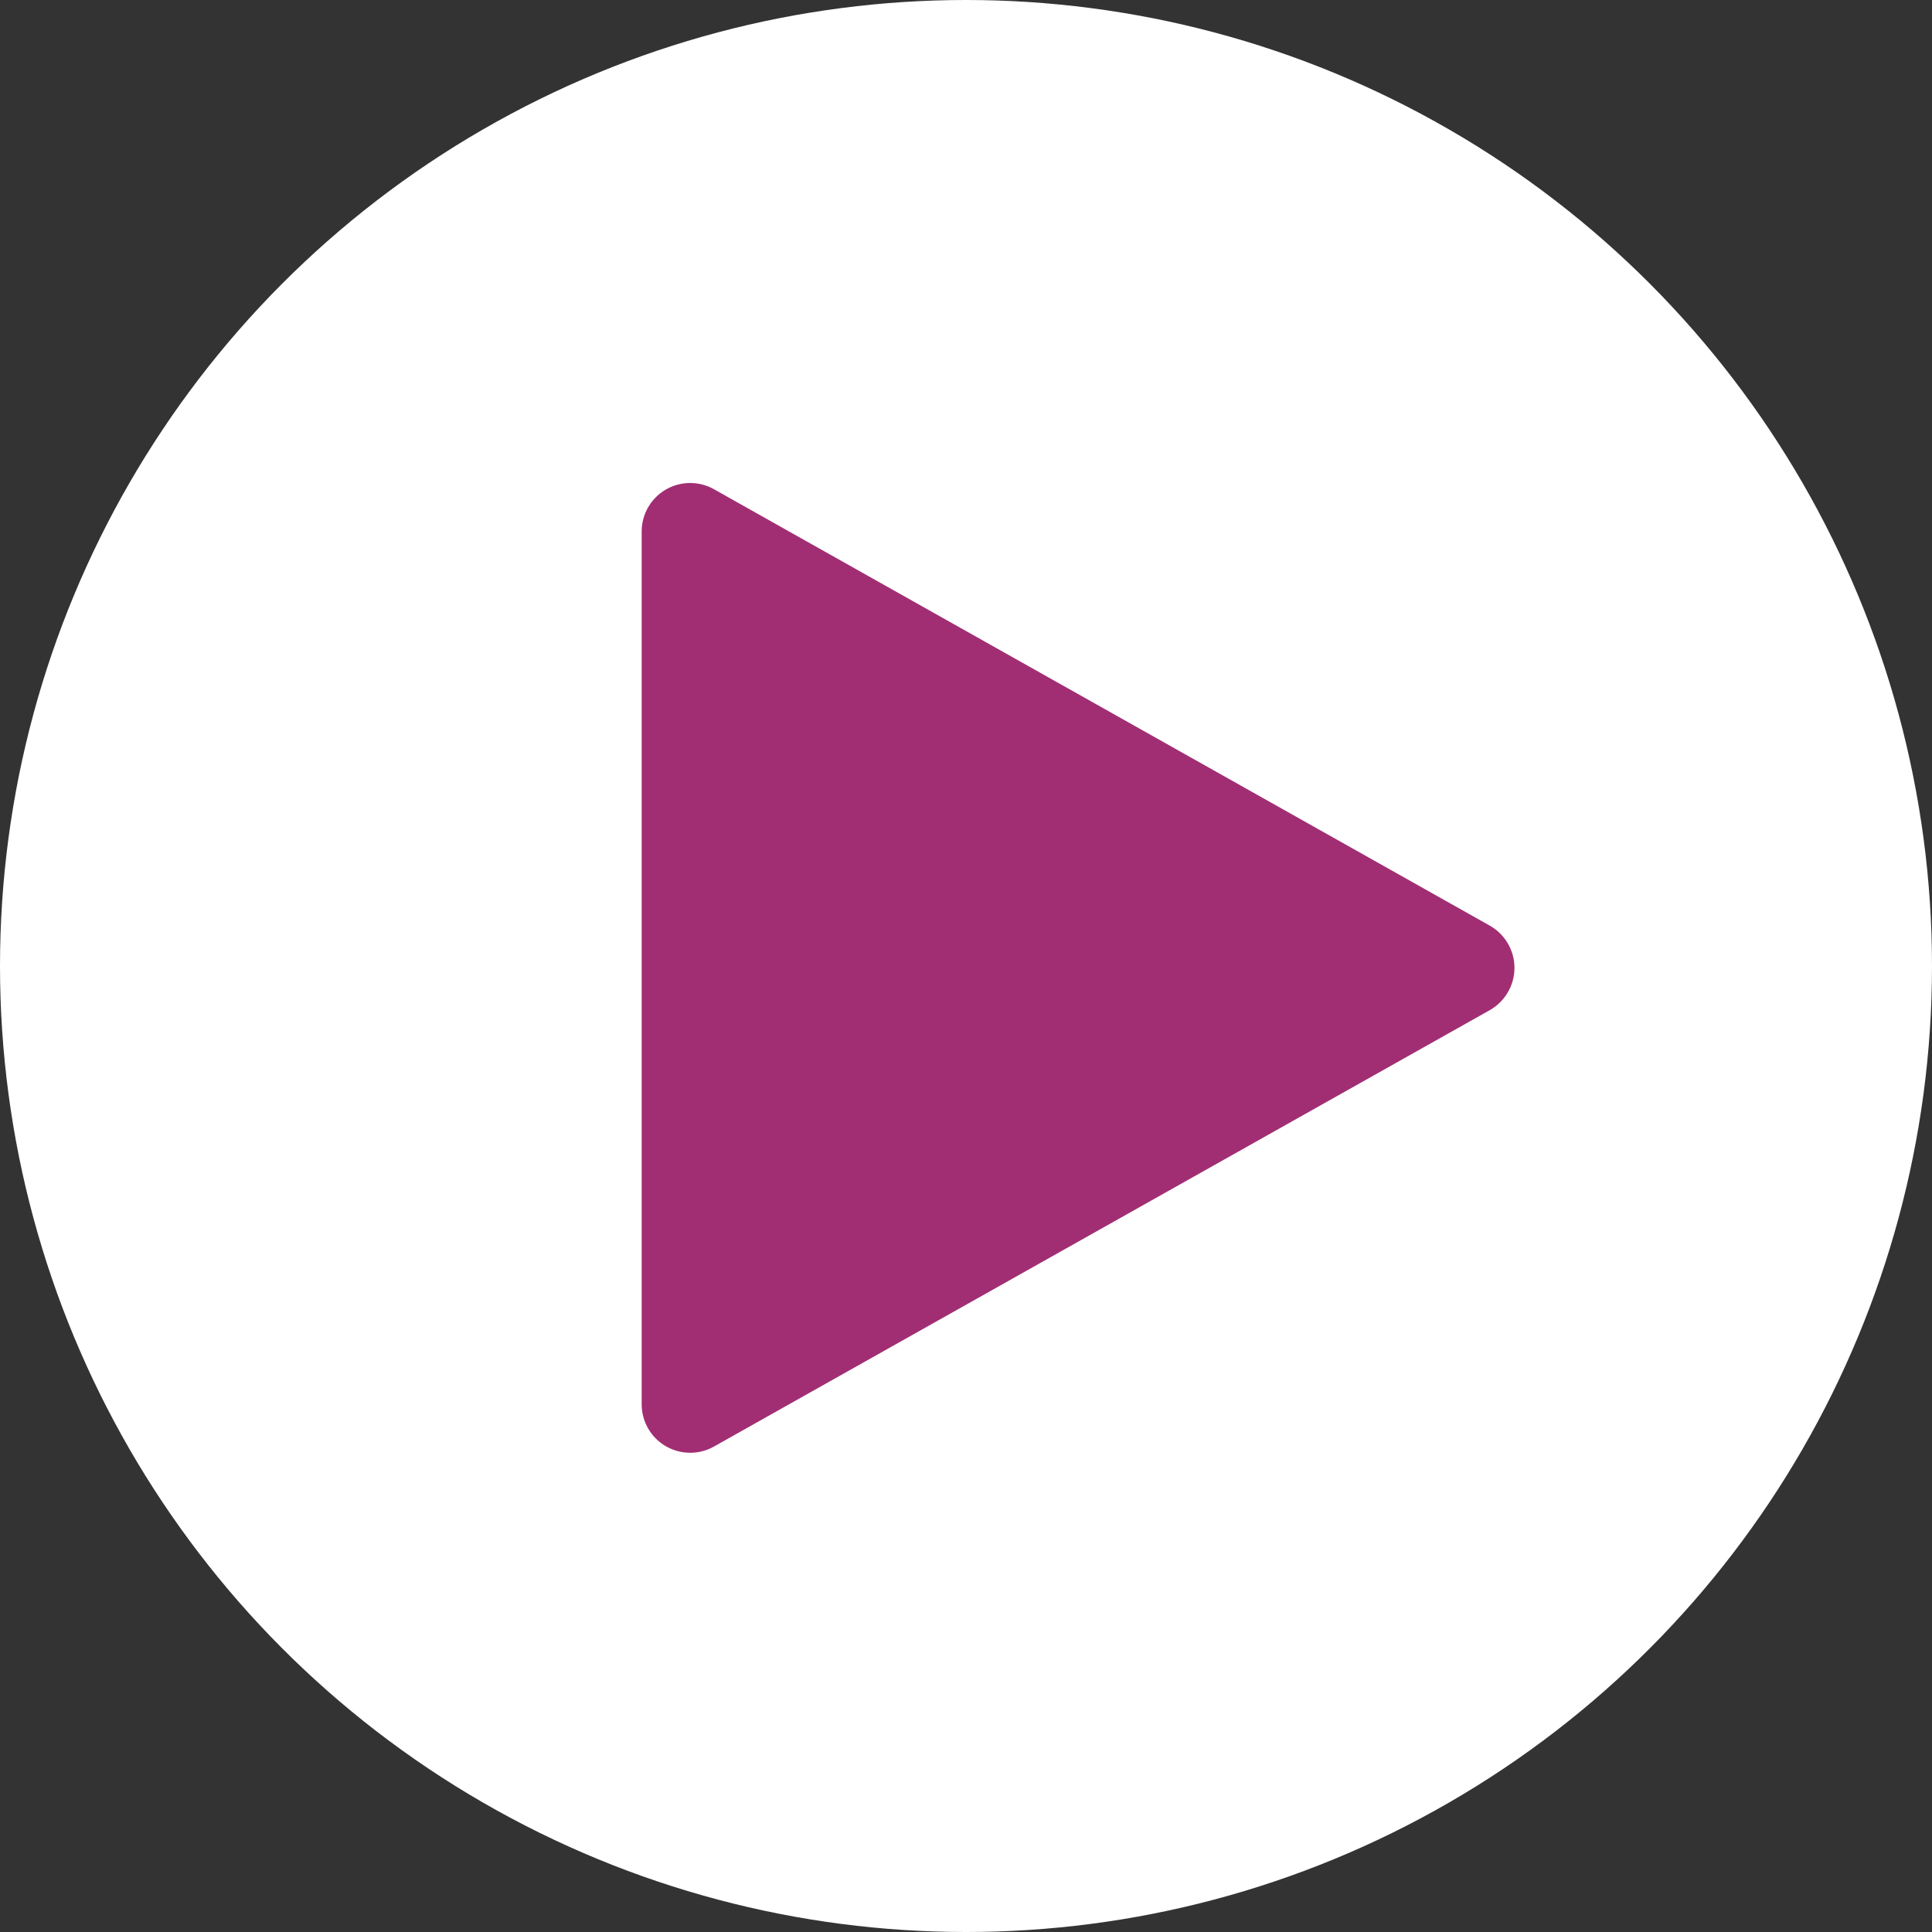 <?xml version="1.0" encoding="UTF-8"?> <svg xmlns="http://www.w3.org/2000/svg" width="512" height="512" viewBox="0 0 512 512" fill="none"><rect x="0" y="0" width="512" height="512" fill="#333333" stroke="none"/> <circle cx="256" cy="256" r="256" fill="white"></circle> <path d="M394.797 245.295L189.197 129.645C185.214 127.409 180.356 127.461 176.424 129.748C172.467 132.061 170.051 136.276 170.051 140.85V372.15C170.051 376.724 172.467 380.939 176.424 383.252C178.429 384.409 180.665 385 182.901 385C185.06 385 187.244 384.46 189.197 383.355L394.797 267.705C398.831 265.418 401.35 261.152 401.35 256.5C401.35 251.848 398.831 247.582 394.797 245.295Z" fill="#A12E73"></path> </svg> 